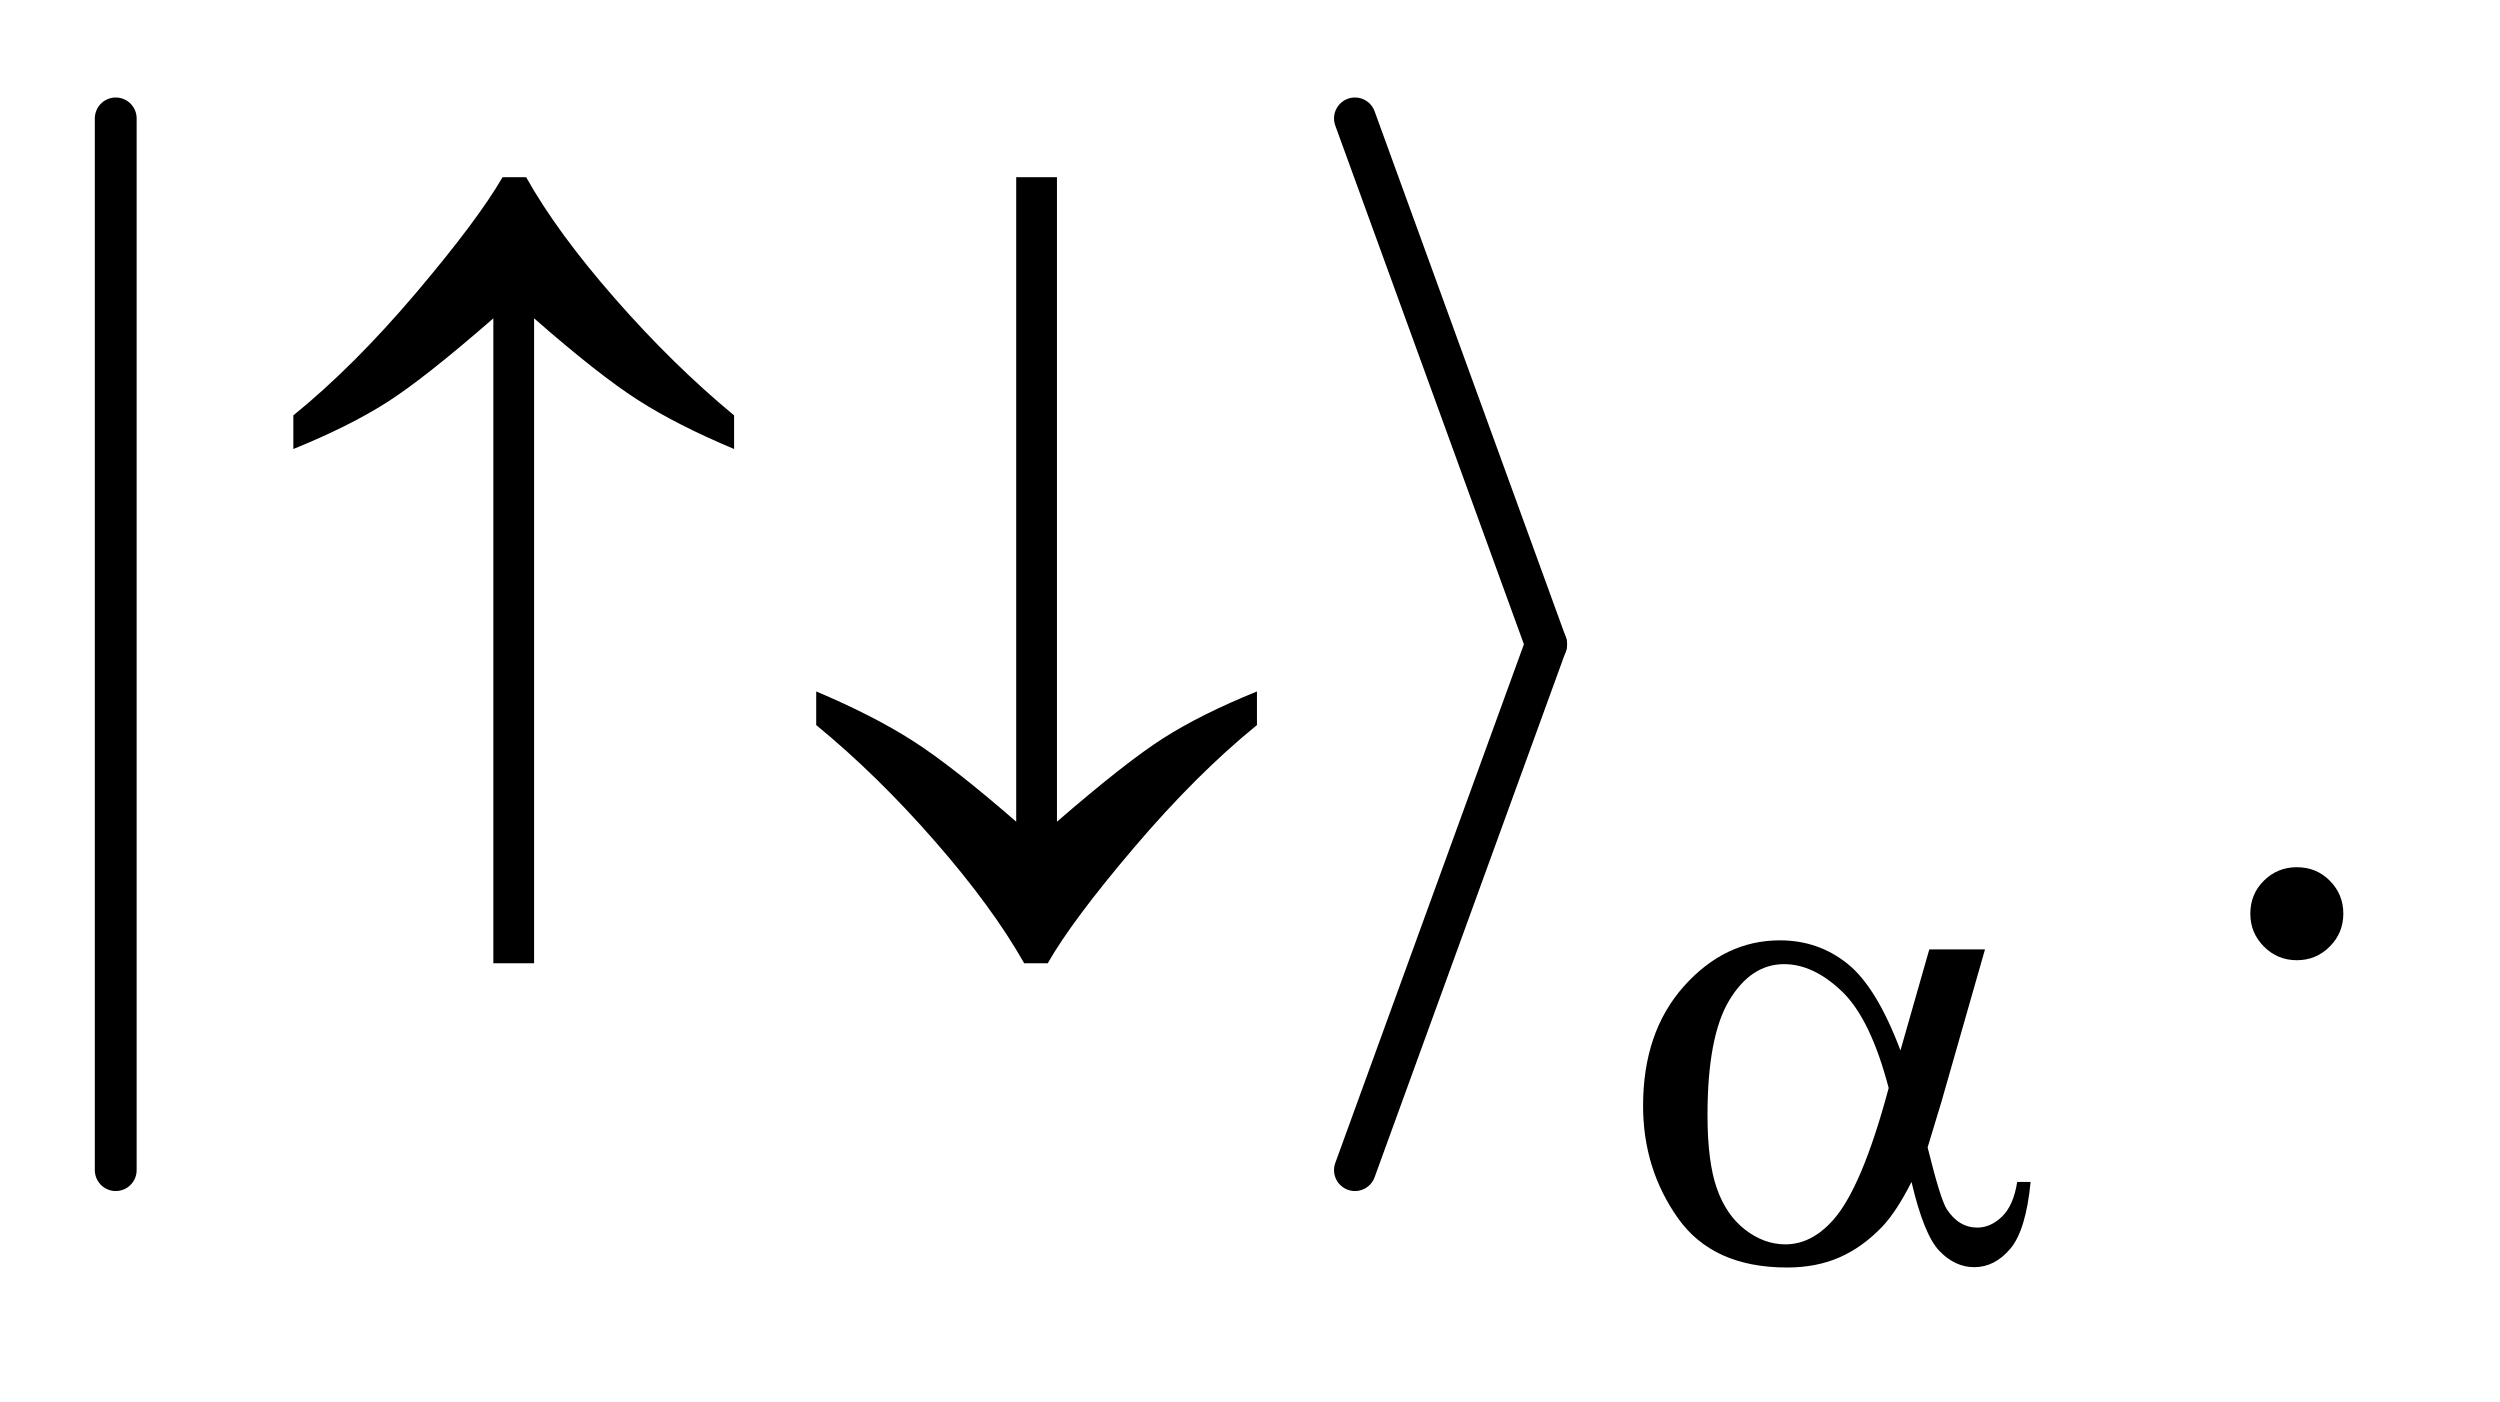 <?xml version="1.0" encoding="UTF-8"?>
<!DOCTYPE svg PUBLIC '-//W3C//DTD SVG 1.0//EN'
          'http://www.w3.org/TR/2001/REC-SVG-20010904/DTD/svg10.dtd'>
<svg stroke-dasharray="none" shape-rendering="auto" xmlns="http://www.w3.org/2000/svg" font-family="'Dialog'" text-rendering="auto" width="41" fill-opacity="1" color-interpolation="auto" color-rendering="auto" preserveAspectRatio="xMidYMid meet" font-size="12px" viewBox="0 0 41 23" fill="black" xmlns:xlink="http://www.w3.org/1999/xlink" stroke="black" image-rendering="auto" stroke-miterlimit="10" stroke-linecap="square" stroke-linejoin="miter" font-style="normal" stroke-width="1" height="23" stroke-dashoffset="0" font-weight="normal" stroke-opacity="1"
><!--Generated by the Batik Graphics2D SVG Generator--><defs id="genericDefs"
  /><g
  ><defs id="defs1"
    ><clipPath clipPathUnits="userSpaceOnUse" id="clipPath1"
      ><path d="M0.992 1.042 L26.622 1.042 L26.622 15.327 L0.992 15.327 L0.992 1.042 Z"
      /></clipPath
      ><clipPath clipPathUnits="userSpaceOnUse" id="clipPath2"
      ><path d="M31.691 33.302 L31.691 489.693 L850.558 489.693 L850.558 33.302 Z"
      /></clipPath
      ><clipPath clipPathUnits="userSpaceOnUse" id="clipPath3"
      ><path d="M-171.36 32.151 L-171.36 488.543 L647.507 488.543 L647.507 32.151 Z"
      /></clipPath
      ><clipPath clipPathUnits="userSpaceOnUse" id="clipPath4"
      ><path d="M32.051 32.151 L32.051 488.543 L576 488.543 L576 32.151 Z"
      /></clipPath
      ><clipPath clipPathUnits="userSpaceOnUse" id="clipPath5"
      ><path d="M-0 32.151 L-0 488.543 L576 488.543 L576 32.151 Z"
      /></clipPath
    ></defs
    ><g transform="scale(1.576,1.576) translate(-0.992,-1.042) matrix(0.031,0,0,0.031,0,0)"
    ><path d="M803 324.719 Q809.609 324.719 814.109 329.289 Q818.609 333.859 818.609 340.328 Q818.609 346.797 814.039 351.367 Q809.469 355.938 803 355.938 Q796.531 355.938 791.961 351.367 Q787.391 346.797 787.391 340.328 Q787.391 333.719 791.961 329.219 Q796.531 324.719 803 324.719 Z" stroke="none" clip-path="url(#clipPath2)"
    /></g
    ><g transform="matrix(0.049,0,0,0.049,-1.563,-1.643)"
    ><path d="M210.656 140.078 L210.656 355.938 L197.016 355.938 L197.016 140.078 Q173.953 160.188 161.367 168.203 Q148.781 176.219 130.078 183.812 L130.078 172.562 Q150.328 156.109 171.07 131.641 Q191.812 107.172 200.109 92.828 L207.984 92.828 Q218.391 111.391 237.797 133.539 Q257.203 155.688 277.594 172.562 L277.594 183.812 Q258.469 175.797 245.32 167.359 Q232.172 158.922 210.656 140.078 ZM372.016 308.547 L372.016 92.828 L385.656 92.828 L385.656 308.547 Q408.719 288.578 421.305 280.562 Q433.891 272.547 452.594 264.953 L452.594 276.203 Q432.344 292.656 411.531 317.125 Q390.719 341.594 382.562 355.938 L374.688 355.938 Q364.141 337.234 344.805 315.086 Q325.469 292.938 305.078 276.203 L305.078 264.953 Q324.062 272.969 337.281 281.406 Q350.5 289.844 372.016 308.547 Z" stroke="none" clip-path="url(#clipPath2)"
    /></g
    ><g stroke-width="14" transform="matrix(0.049,0,0,0.049,-1.581,-1.586)" stroke-linejoin="round" stroke-linecap="round"
    ><line y2="424" fill="none" x1="71" clip-path="url(#clipPath4)" x2="71" y1="72"
    /></g
    ><g stroke-width="14" transform="matrix(0.049,0,0,0.049,8.452,-1.586)" stroke-linejoin="round" stroke-linecap="round"
    ><line y2="248" fill="none" x1="281" clip-path="url(#clipPath5)" x2="345" y1="72"
    /></g
    ><g stroke-width="14" transform="matrix(0.049,0,0,0.049,8.452,-1.586)" stroke-linejoin="round" stroke-linecap="round"
    ><line y2="424" fill="none" x1="345" clip-path="url(#clipPath5)" x2="281" y1="248"
    /></g
    ><g transform="matrix(0.049,0,0,0.049,8.452,-1.586)"
    ><path d="M473.234 350.125 L491.875 350.125 L477.266 401.234 Q475.812 406.062 472.672 416.391 Q476.938 433.688 479.062 437.047 Q483.109 443.234 489.297 443.234 Q493.781 443.234 497.602 439.523 Q501.422 435.812 502.656 427.953 L507.141 427.953 Q505.578 444.125 500.352 450.305 Q495.125 456.484 488.281 456.484 Q481.875 456.484 476.656 451.094 Q471.438 445.703 467.281 427.953 Q462.344 437.719 457.625 442.781 Q451 449.75 443.25 453.172 Q435.5 456.594 425.609 456.594 Q400.797 456.594 389.117 440.086 Q377.438 423.578 377.438 402.469 Q377.438 377.75 391.141 362.422 Q404.844 347.094 423.25 347.094 Q436.062 347.094 445.828 354.898 Q455.594 362.703 463.578 383.938 L473.234 350.125 ZM459.641 396.516 Q453.578 373.375 444.031 364.219 Q434.484 355.062 424.609 355.062 Q413.594 355.062 406.297 367.141 Q399 379.219 399 405.609 Q399 421.219 402.141 430.148 Q405.281 439.078 411.625 443.961 Q417.969 448.844 425.047 448.844 Q433.703 448.844 440.891 440.875 Q450.656 430.094 459.641 396.516 Z" stroke="none" clip-path="url(#clipPath5)"
    /></g
  ></g
></svg
>
